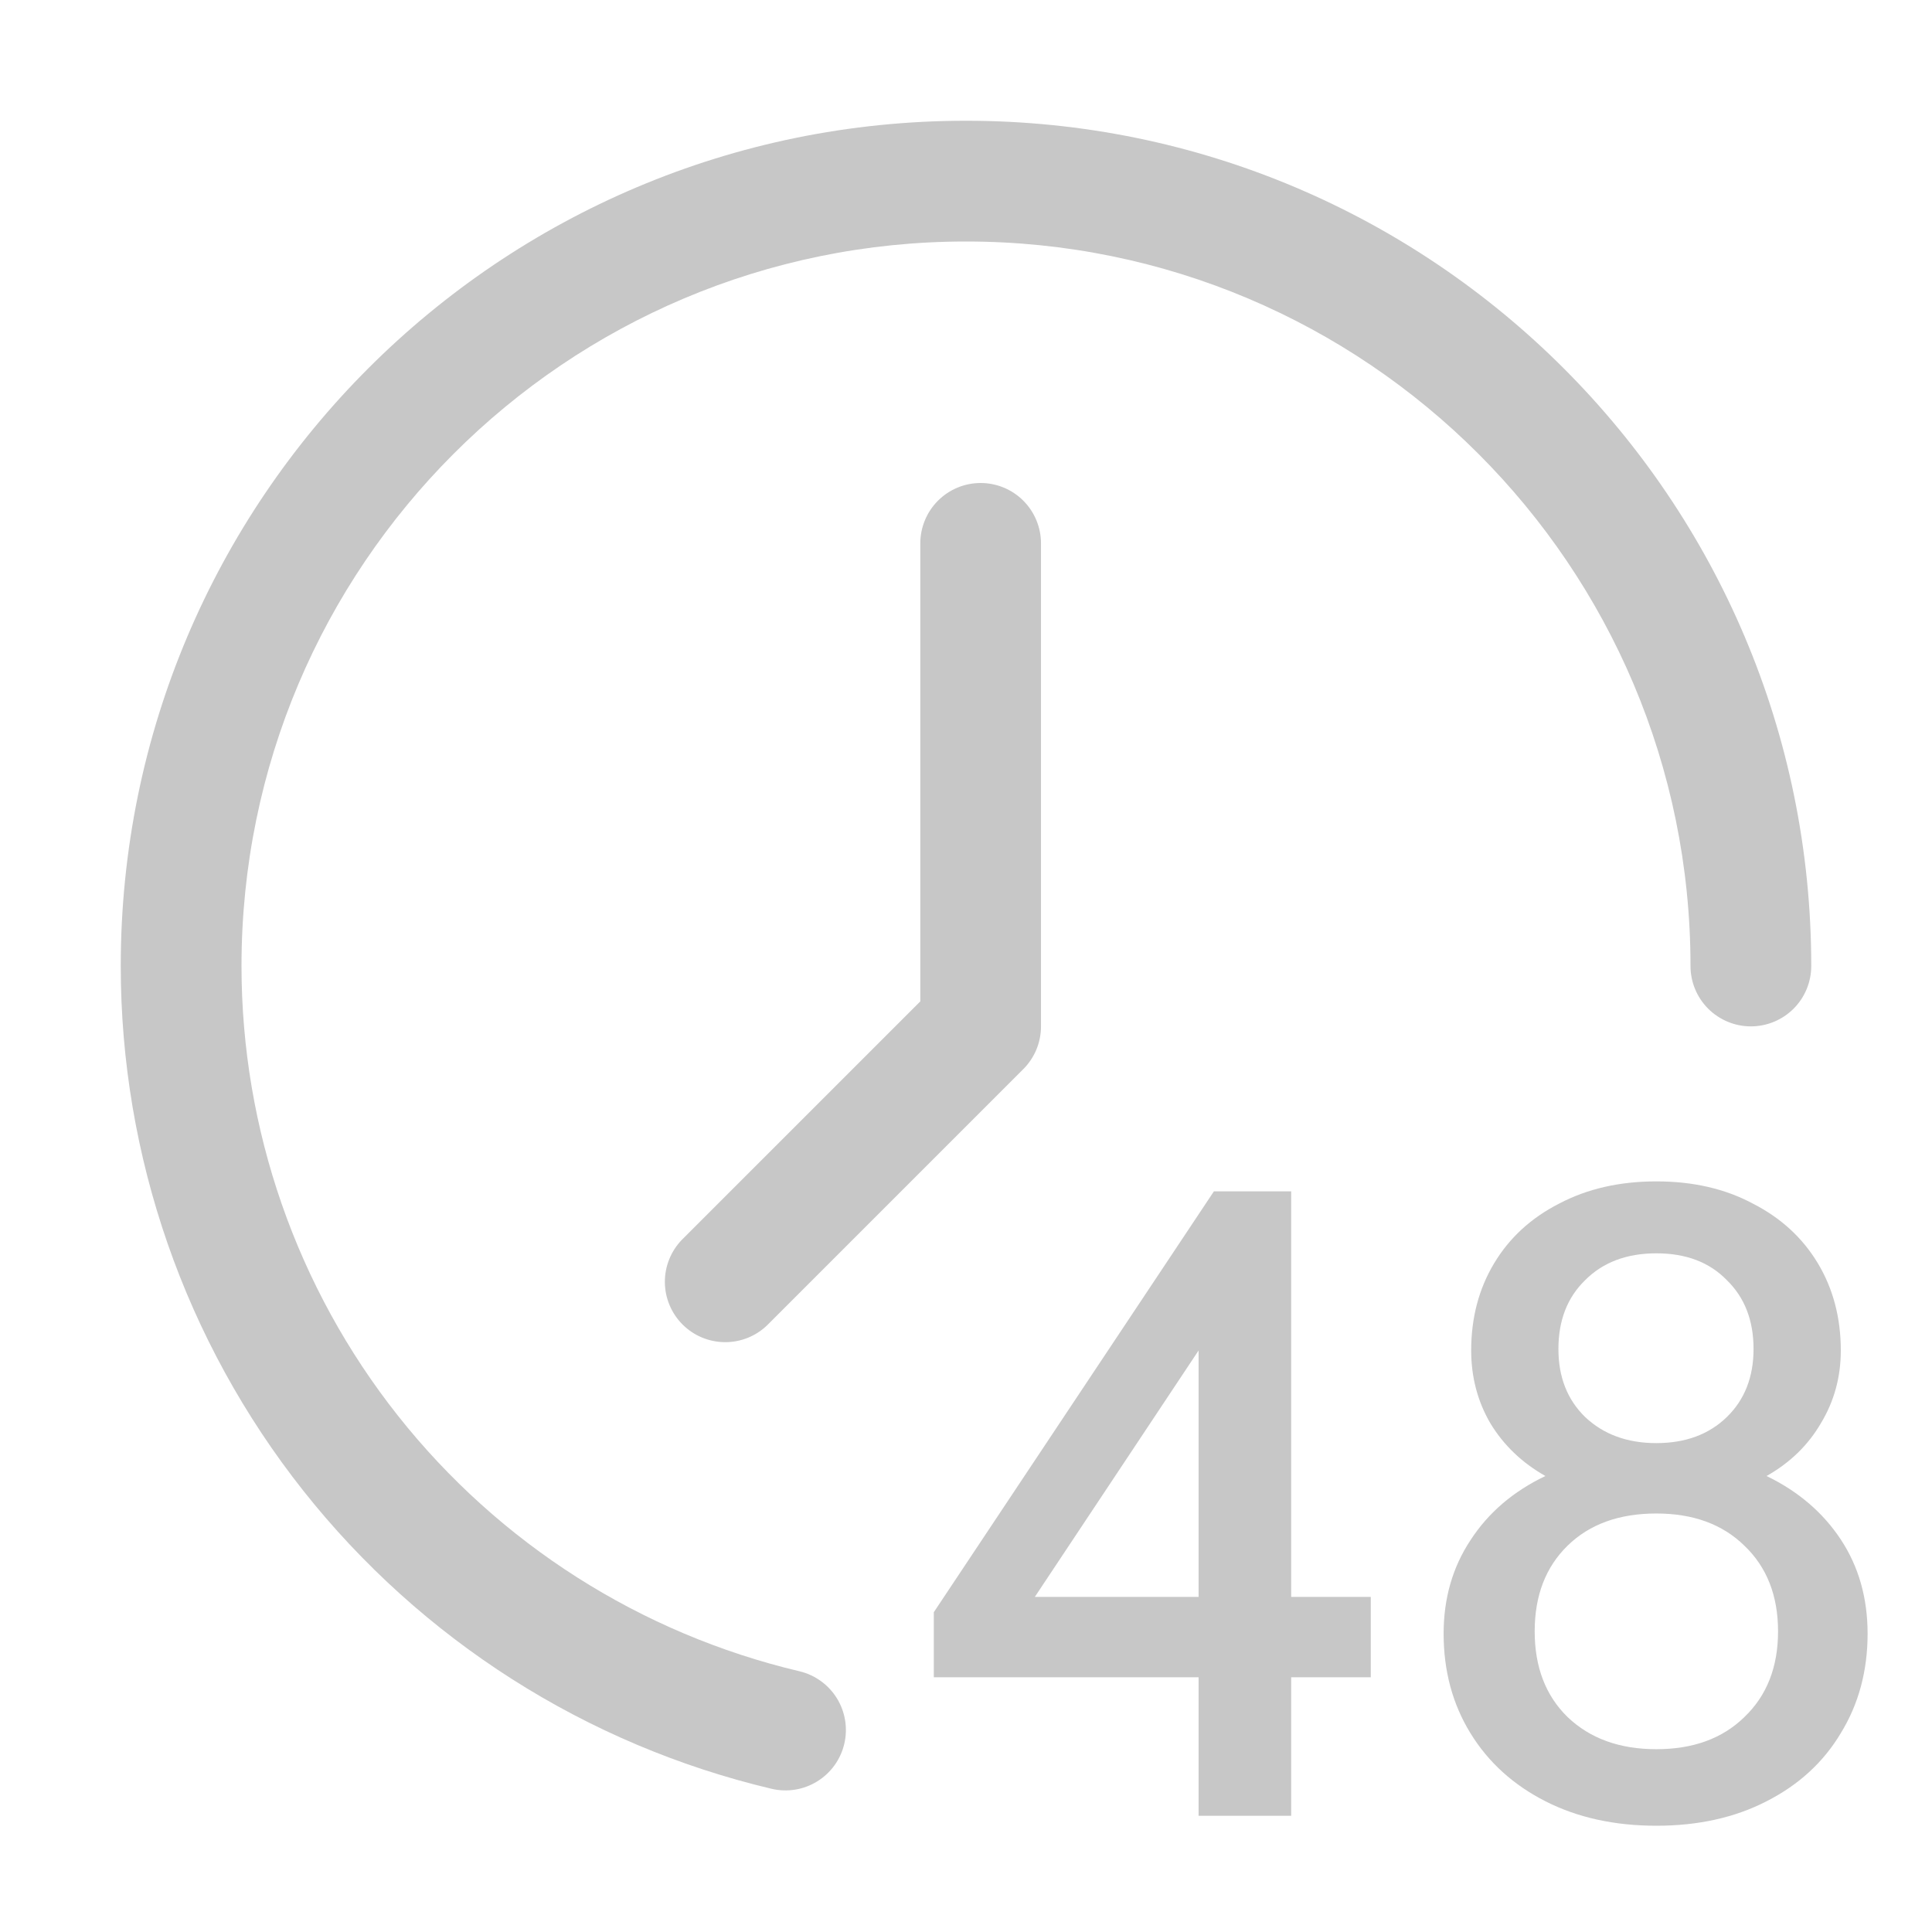 <svg width="60" height="60" viewBox="0 0 60 60" fill="none" xmlns="http://www.w3.org/2000/svg">
<path d="M30 3.75C44.498 3.75 56.25 15.502 56.25 30C56.25 30.497 56.053 30.974 55.701 31.326C55.349 31.677 54.872 31.875 54.375 31.875C53.878 31.875 53.401 31.677 53.049 31.326C52.697 30.974 52.5 30.497 52.5 30C52.5 17.574 42.426 7.5 30 7.5C17.574 7.5 7.5 17.574 7.5 30C7.501 35.068 9.211 39.988 12.355 43.962C15.5 47.937 19.893 50.735 24.825 51.902C25.309 52.016 25.728 52.318 25.99 52.741C26.251 53.164 26.334 53.673 26.22 54.157C26.106 54.642 25.804 55.06 25.381 55.322C24.958 55.584 24.448 55.667 23.964 55.553C18.21 54.191 13.084 50.928 9.415 46.29C5.746 41.653 3.75 35.913 3.75 30C3.75 15.502 15.502 3.75 30 3.75ZM30.454 15C30.951 15 31.428 15.197 31.78 15.549C32.131 15.901 32.329 16.378 32.329 16.875V31.875C32.329 32.121 32.281 32.365 32.187 32.592C32.093 32.82 31.955 33.027 31.781 33.201L23.826 41.156C23.472 41.498 22.998 41.687 22.507 41.682C22.015 41.678 21.545 41.481 21.197 41.133C20.85 40.786 20.652 40.316 20.648 39.824C20.644 39.332 20.833 38.859 21.174 38.505L28.581 31.099V16.875C28.581 16.378 28.778 15.901 29.13 15.549C29.481 15.197 29.958 15 30.456 15H30.454Z" fill="#C7C7C7"/>
<path d="M58 50.735C58 51.891 57.722 52.921 57.168 53.824C56.629 54.727 55.861 55.432 54.862 55.94C53.88 56.447 52.739 56.7 51.44 56.7C50.141 56.7 48.992 56.447 47.994 55.94C46.996 55.432 46.219 54.727 45.665 53.824C45.11 52.921 44.833 51.891 44.833 50.735C44.833 49.641 45.11 48.675 45.665 47.835C46.219 46.98 46.996 46.314 47.994 45.839C47.265 45.427 46.695 44.88 46.283 44.199C45.887 43.518 45.689 42.765 45.689 41.941C45.689 40.927 45.926 40.024 46.402 39.232C46.877 38.44 47.55 37.822 48.422 37.378C49.293 36.919 50.299 36.689 51.44 36.689C52.581 36.689 53.579 36.919 54.435 37.378C55.306 37.822 55.979 38.44 56.455 39.232C56.93 40.024 57.168 40.927 57.168 41.941C57.168 42.765 56.962 43.518 56.55 44.199C56.154 44.88 55.591 45.427 54.862 45.839C55.845 46.314 56.613 46.972 57.168 47.811C57.722 48.651 58 49.626 58 50.735ZM48.398 41.894C48.398 42.765 48.675 43.47 49.23 44.009C49.8 44.547 50.537 44.817 51.44 44.817C52.343 44.817 53.072 44.547 53.627 44.009C54.181 43.47 54.458 42.765 54.458 41.894C54.458 41.006 54.181 40.293 53.627 39.755C53.088 39.2 52.359 38.923 51.44 38.923C50.521 38.923 49.784 39.2 49.23 39.755C48.675 40.293 48.398 41.006 48.398 41.894ZM55.219 50.663C55.219 49.554 54.87 48.667 54.173 48.002C53.492 47.336 52.581 47.003 51.44 47.003C50.283 47.003 49.364 47.336 48.683 48.002C48.002 48.667 47.661 49.554 47.661 50.663C47.661 51.773 48.002 52.66 48.683 53.325C49.38 53.991 50.299 54.323 51.44 54.323C52.581 54.323 53.492 53.991 54.173 53.325C54.87 52.66 55.219 51.773 55.219 50.663Z" fill="#C7C7C7"/>
<path d="M42.571 52.09H40.099V56.391H37.223V52.09H29V50.069L37.699 36.998H40.099V49.594H42.571V52.09ZM37.223 49.594V41.941L32.137 49.594H37.223Z" fill="#C7C7C7"/>
</svg>
